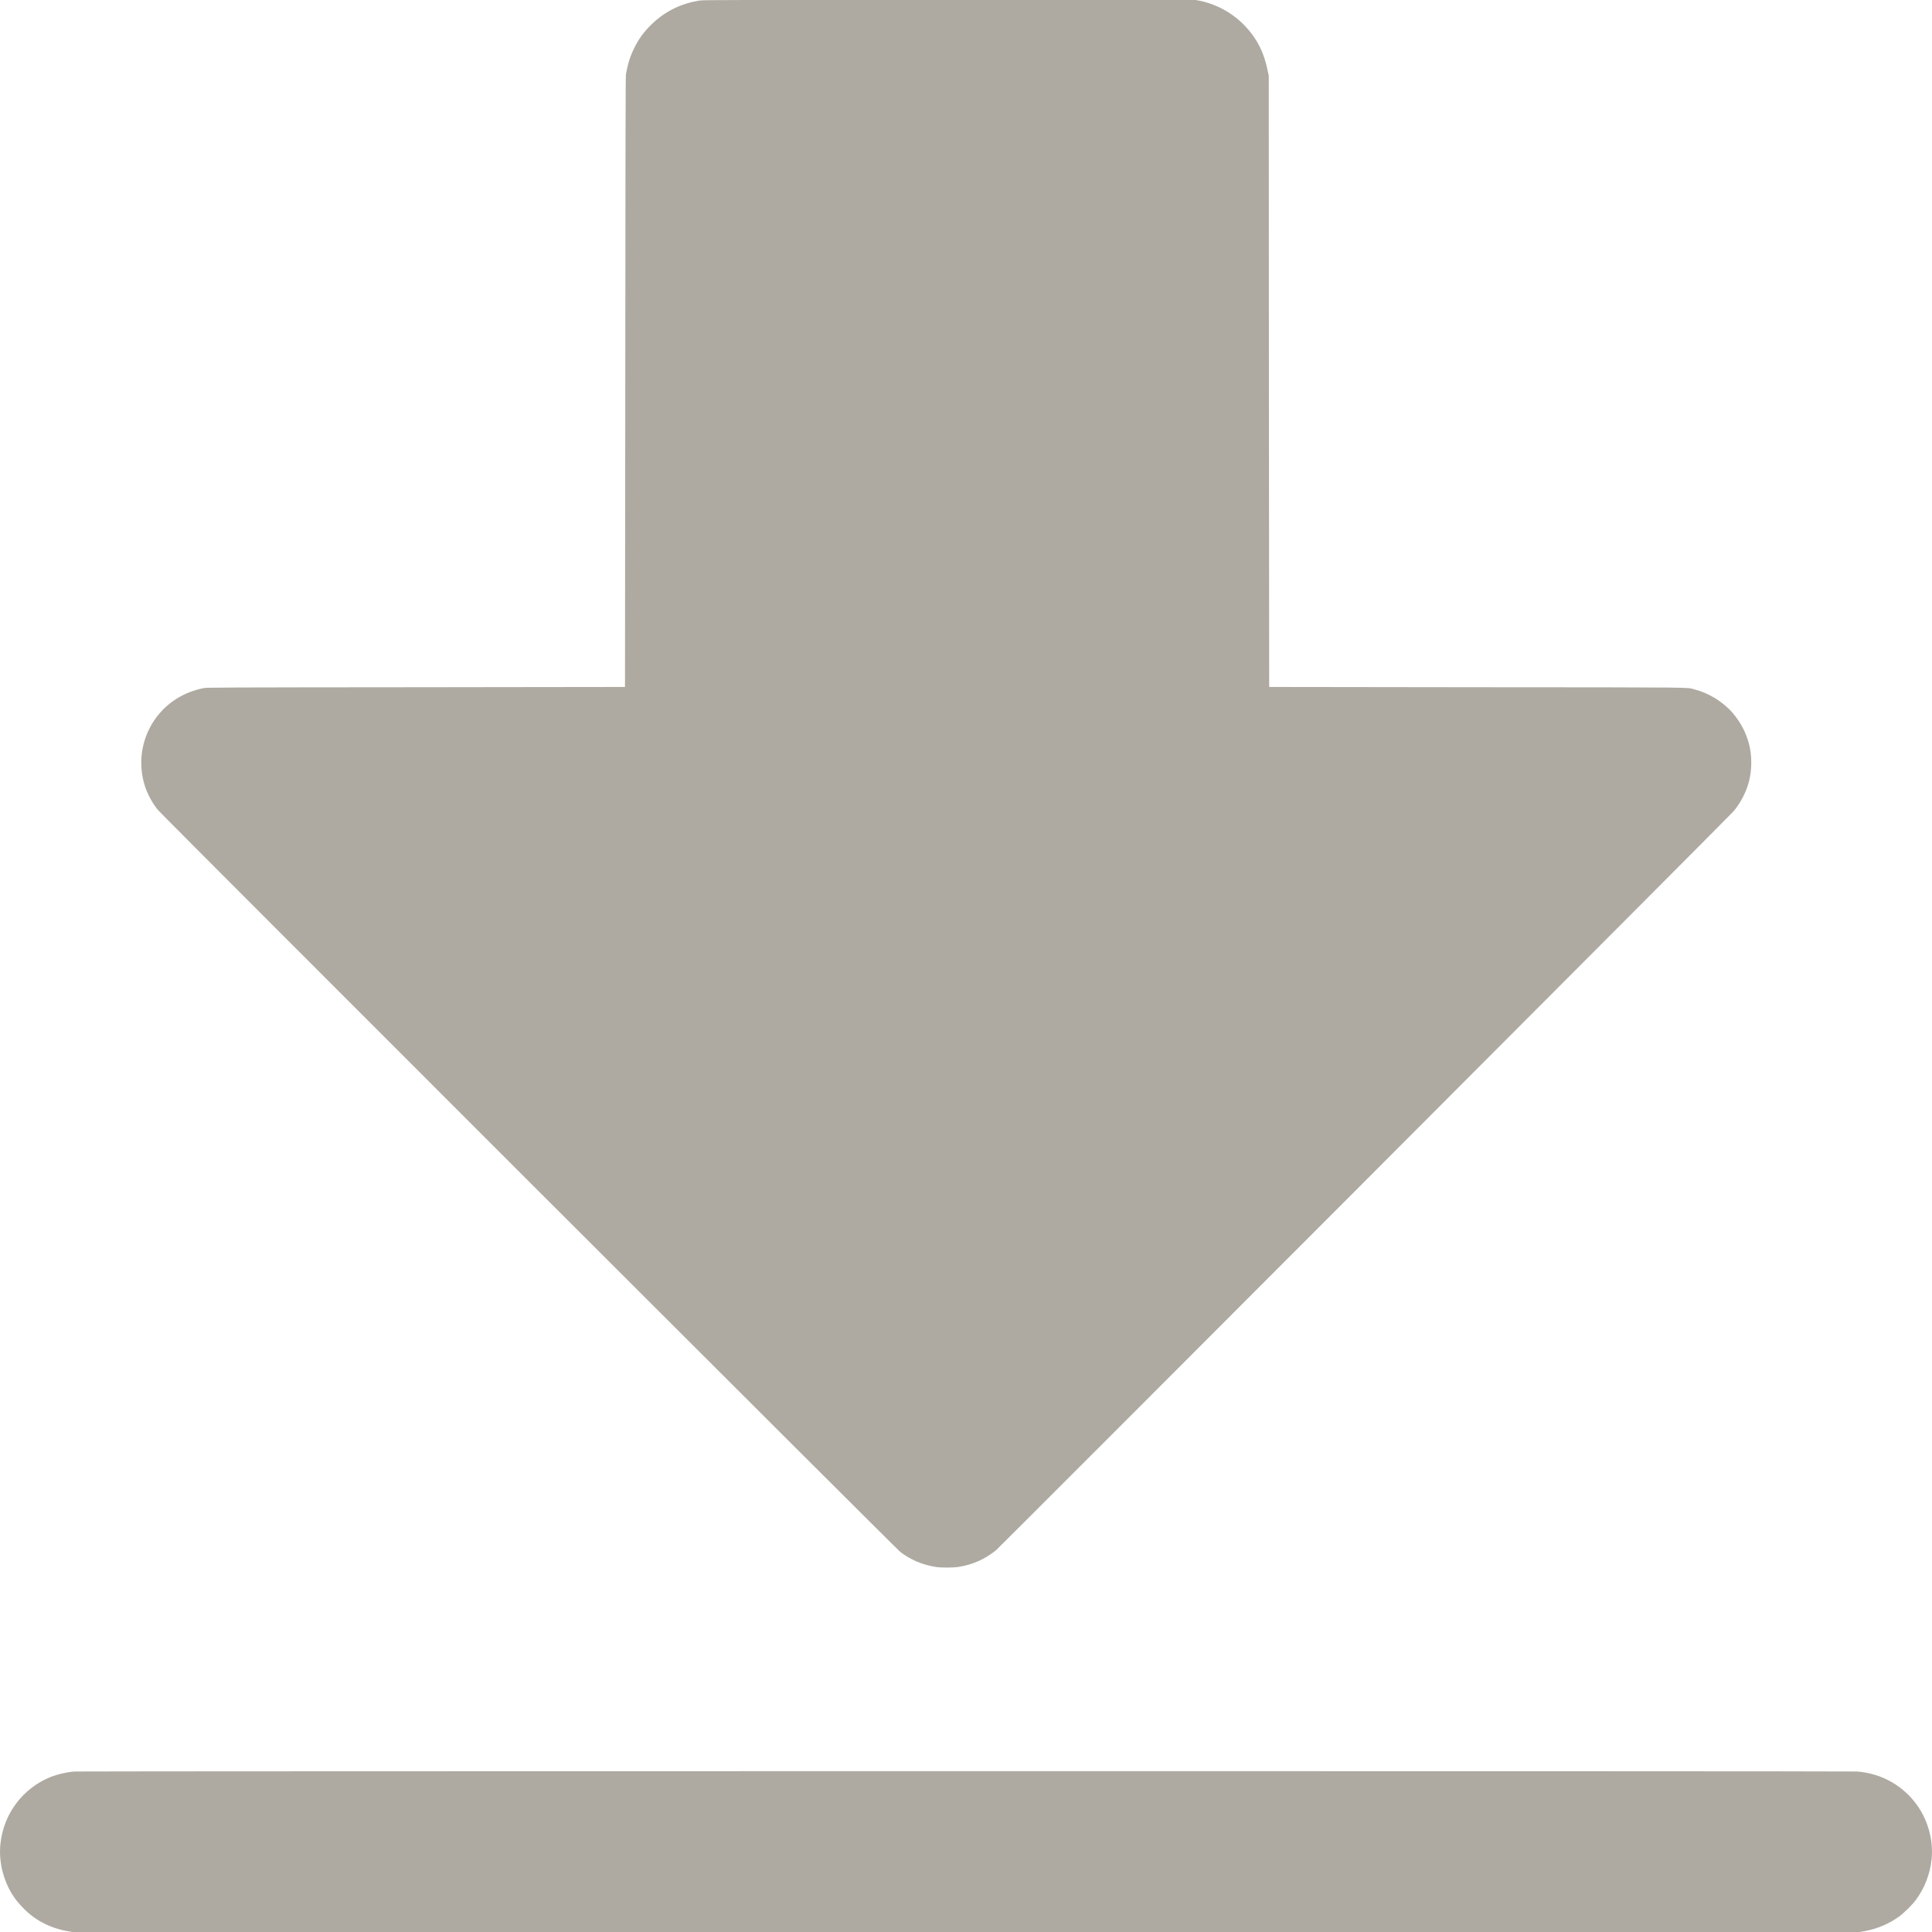 <svg width="14" height="14" viewBox="0 0 14 14" fill="none" xmlns="http://www.w3.org/2000/svg">
<g clip-path="url(#clip0_6329_1546)">
<path d="M5.078 0.003C4.941 0.022 4.821 0.08 4.722 0.176C4.667 0.229 4.628 0.282 4.595 0.35C4.566 0.409 4.55 0.461 4.536 0.536C4.533 0.55 4.532 1.073 4.531 2.766L4.529 4.978L3.014 4.98C1.589 4.981 1.498 4.982 1.476 4.986C1.438 4.994 1.401 5.005 1.371 5.017C1.099 5.124 0.96 5.424 1.052 5.702C1.071 5.759 1.106 5.823 1.145 5.87C1.174 5.906 6.497 11.226 6.524 11.246C6.599 11.303 6.681 11.338 6.777 11.354C6.816 11.361 6.909 11.361 6.948 11.354C7.051 11.337 7.133 11.3 7.215 11.236C7.237 11.219 12.53 5.917 12.56 5.881C12.612 5.821 12.654 5.739 12.674 5.662C12.695 5.578 12.696 5.481 12.676 5.399C12.656 5.316 12.615 5.236 12.557 5.168C12.487 5.086 12.383 5.022 12.277 4.995C12.217 4.98 12.342 4.981 10.706 4.98L9.197 4.978L9.195 2.764L9.194 0.549L9.187 0.517C9.161 0.382 9.108 0.278 9.019 0.185C8.929 0.092 8.813 0.029 8.687 0.004L8.657 -0.001L6.882 -0.001C5.404 -0.001 5.101 -0 5.078 0.003Z" fill="#AEAAA1"/>
<path d="M0.54 12.837C0.486 12.841 0.42 12.856 0.371 12.875C0.167 12.955 0.025 13.143 0.003 13.363C-0.01 13.486 0.022 13.62 0.088 13.726C0.111 13.763 0.132 13.789 0.165 13.823C0.252 13.914 0.359 13.97 0.489 13.994L0.525 14H7H13.475L13.511 13.994C13.607 13.976 13.691 13.94 13.767 13.884C13.799 13.86 13.86 13.8 13.883 13.768C13.947 13.681 13.986 13.58 13.997 13.473C14.01 13.344 13.976 13.207 13.903 13.097C13.802 12.945 13.638 12.85 13.455 12.837C13.407 12.833 0.589 12.834 0.54 12.837Z" fill="#AEAAA1"/>
</g>
<defs>
<clipPath id="clip0_6329_1546">
<rect width="14" height="14" fill="white"/>
</clipPath>
</defs>
</svg>

